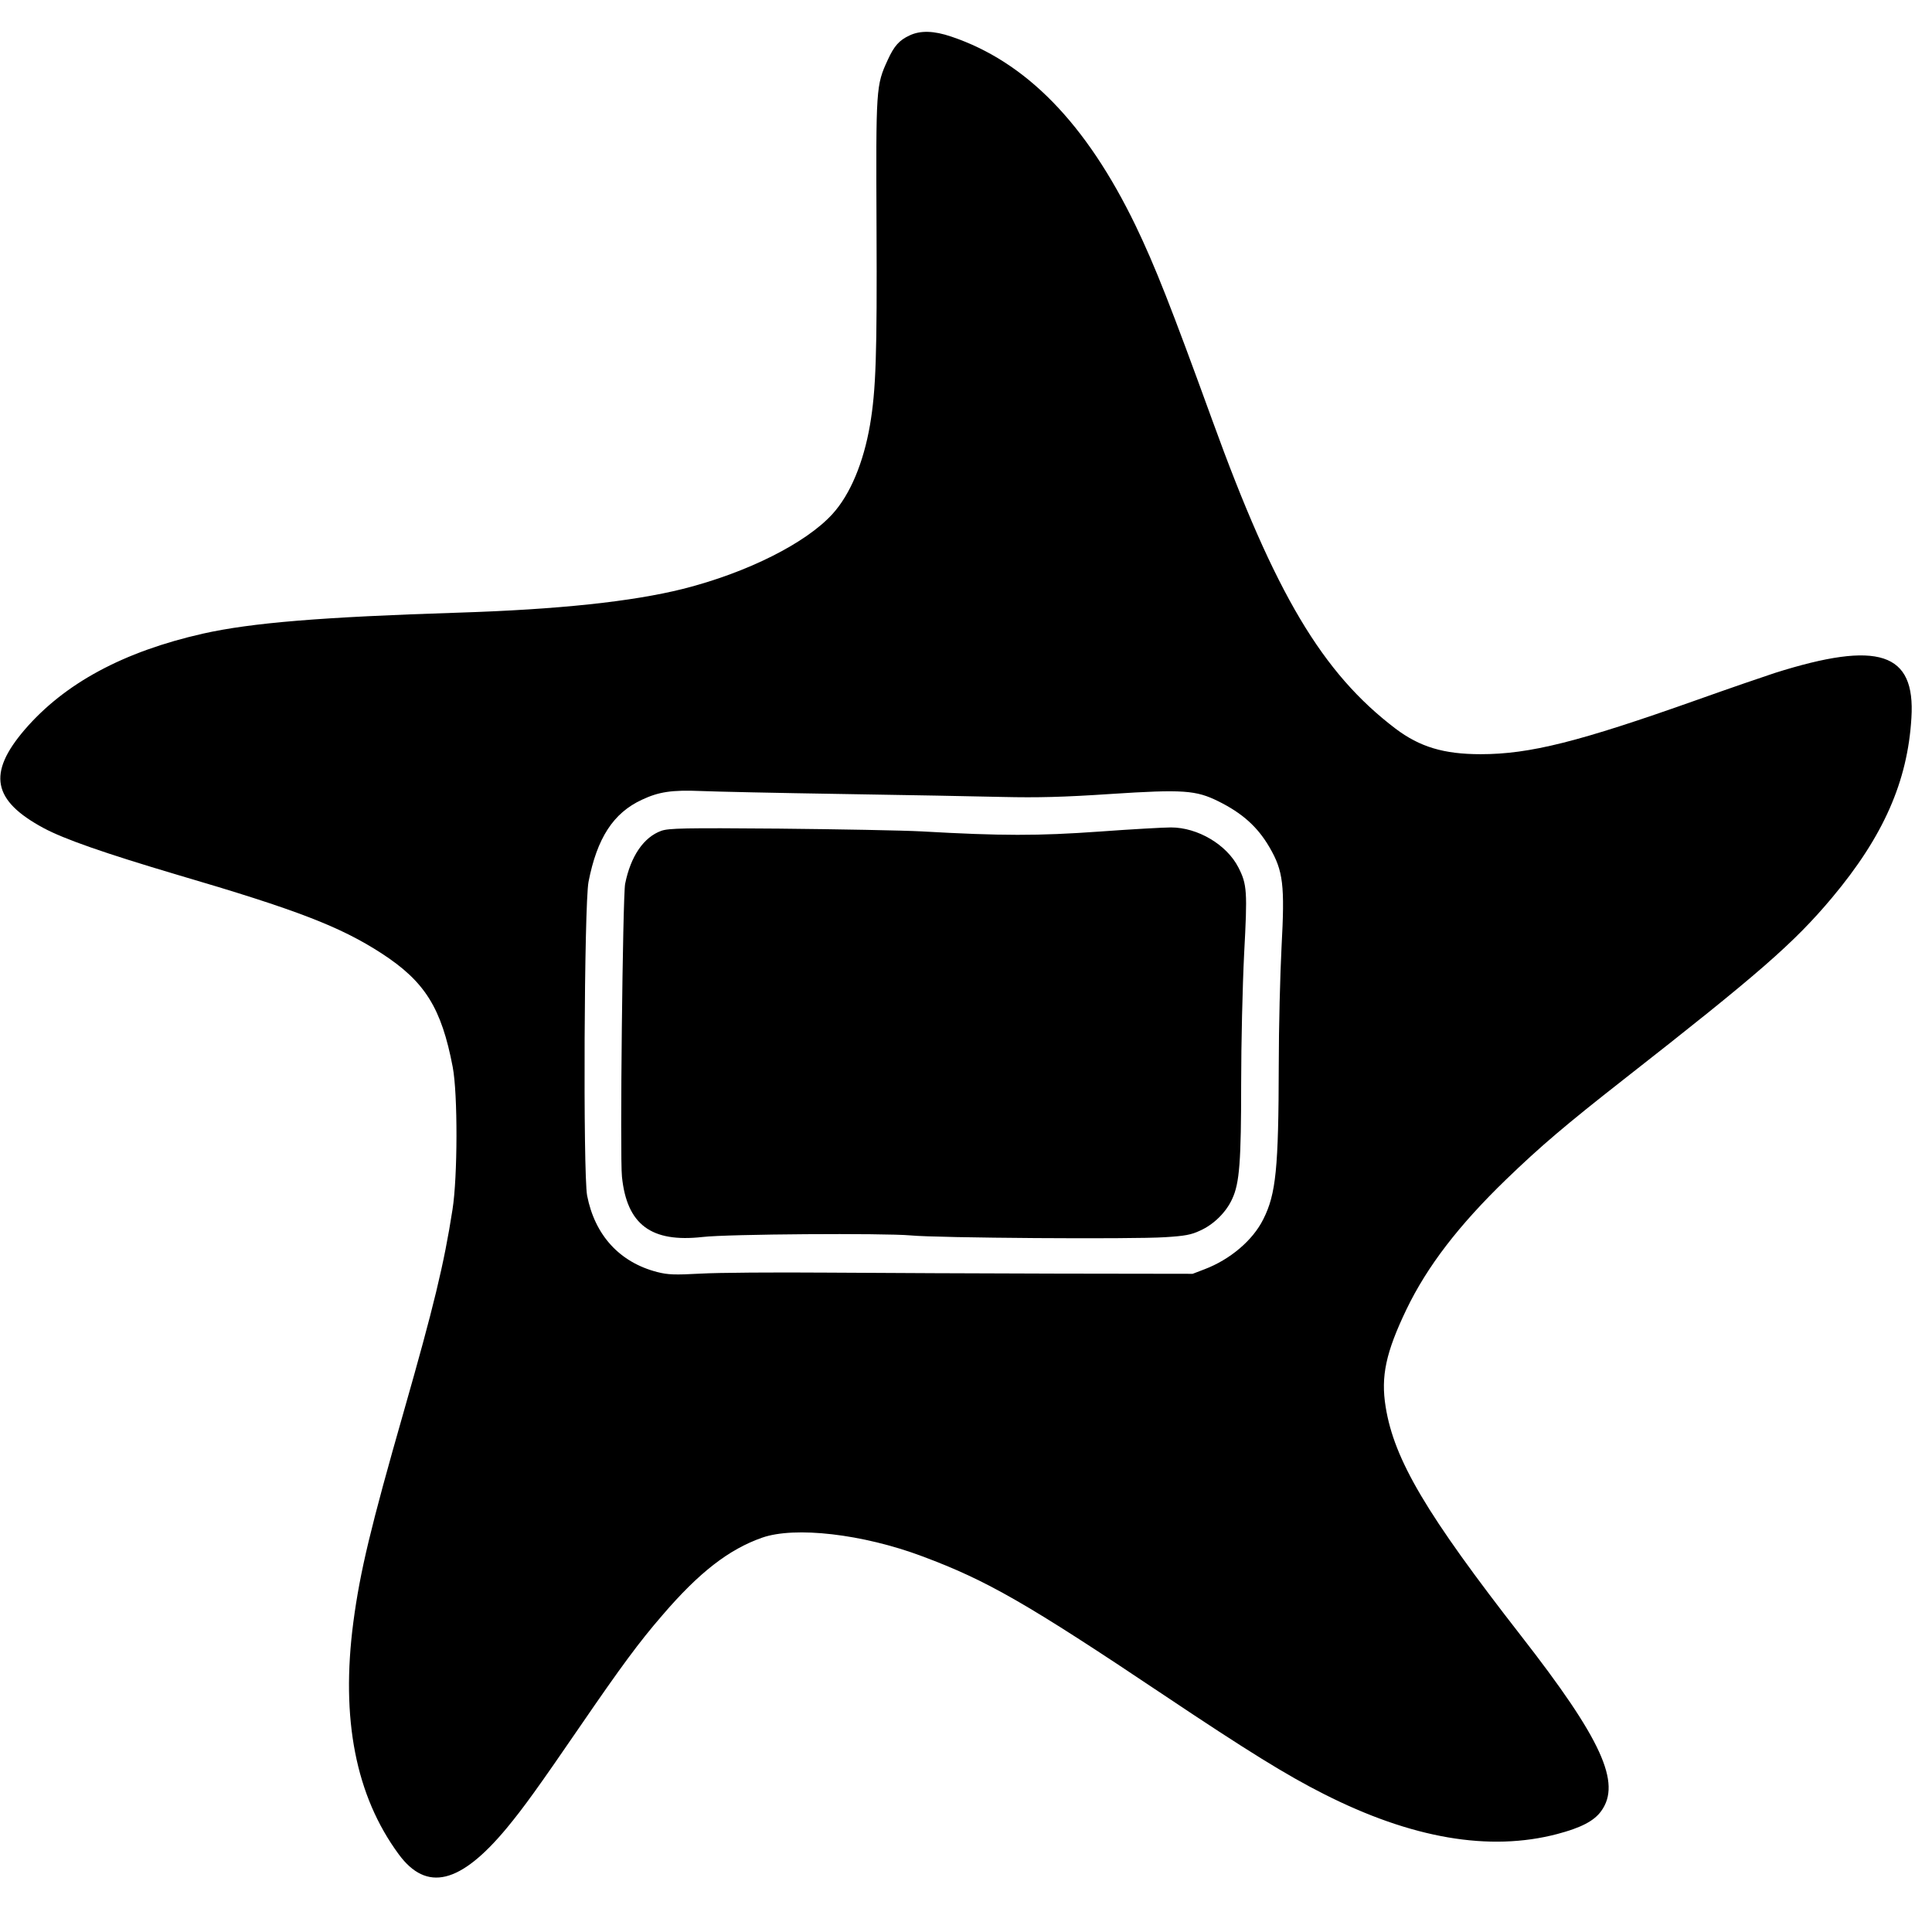 <?xml version="1.0" standalone="no"?>
<!DOCTYPE svg PUBLIC "-//W3C//DTD SVG 20010904//EN"
 "http://www.w3.org/TR/2001/REC-SVG-20010904/DTD/svg10.dtd">
<svg version="1.0" xmlns="http://www.w3.org/2000/svg"
 width="976pt" height="976pt" viewBox="0 0 976 976"
 preserveAspectRatio="xMidYMid meet">
<g transform="translate(0,976) scale(0.1,-0.1)"
fill="#000000" stroke="none">
<path d="M4595 9581 c-52 -24 -78 -53 -110 -123 -60 -130 -60 -141 -57 -848 3
-646 -3 -820 -33 -997 -33 -191 -100 -351 -189 -449 -133 -147 -431 -297 -756
-379 -256 -64 -629 -104 -1135 -120 -691 -22 -1045 -51 -1290 -106 -402 -91
-699 -251 -901 -486 -188 -220 -162 -357 96 -496 104 -56 311 -128 675 -236
607 -178 824 -262 1034 -398 218 -142 301 -275 358 -573 26 -136 25 -556 -1
-720 -43 -277 -95 -491 -246 -1020 -167 -584 -221 -808 -255 -1065 -64 -488
12 -877 229 -1172 141 -192 311 -151 546 132 86 104 158 204 374 519 203 296
295 421 412 556 186 217 336 333 504 392 165 58 508 19 809 -94 327 -122 526
-236 1222 -702 420 -281 619 -404 805 -498 445 -226 839 -293 1181 -203 121
32 186 66 222 116 103 142 2 363 -404 884 -479 615 -642 890 -685 1158 -25
154 1 275 105 492 105 218 265 426 504 657 173 167 300 275 591 503 686 537
862 690 1055 920 259 309 382 587 401 908 21 332 -166 393 -691 227 -55 -18
-230 -78 -390 -135 -600 -213 -847 -275 -1095 -275 -187 0 -308 37 -430 129
-370 281 -608 681 -925 1556 -210 578 -290 781 -388 985 -250 517 -554 828
-931 955 -88 30 -156 32 -211 6z m-345 -3832 c322 -5 689 -12 815 -15 175 -4
306 -1 545 15 368 24 432 19 545 -37 121 -60 198 -129 258 -232 70 -120 78
-191 61 -505 -7 -137 -14 -405 -14 -595 -1 -523 -14 -652 -78 -779 -53 -107
-168 -204 -297 -253 l-60 -23 -680 1 c-374 1 -898 3 -1165 5 -267 2 -555 0
-640 -5 -132 -7 -165 -6 -220 8 -190 49 -315 186 -354 386 -21 113 -15 1469 7
1585 43 221 125 348 270 415 85 40 151 50 297 44 69 -3 388 -10 710 -15z"/>
<path d="M3341 5563 c-89 -32 -155 -128 -183 -268 -12 -61 -27 -1382 -16
-1480 25 -242 148 -333 407 -304 127 15 917 20 1051 8 131 -13 1122 -20 1286
-9 98 6 132 12 176 33 70 31 133 94 163 161 37 79 45 190 45 583 0 199 7 494
15 654 17 316 15 351 -29 437 -59 115 -205 202 -341 202 -35 0 -198 -9 -362
-21 -309 -22 -493 -22 -898 1 -93 5 -417 11 -720 14 -480 4 -556 2 -594 -11z"/>
</g>
</svg>
